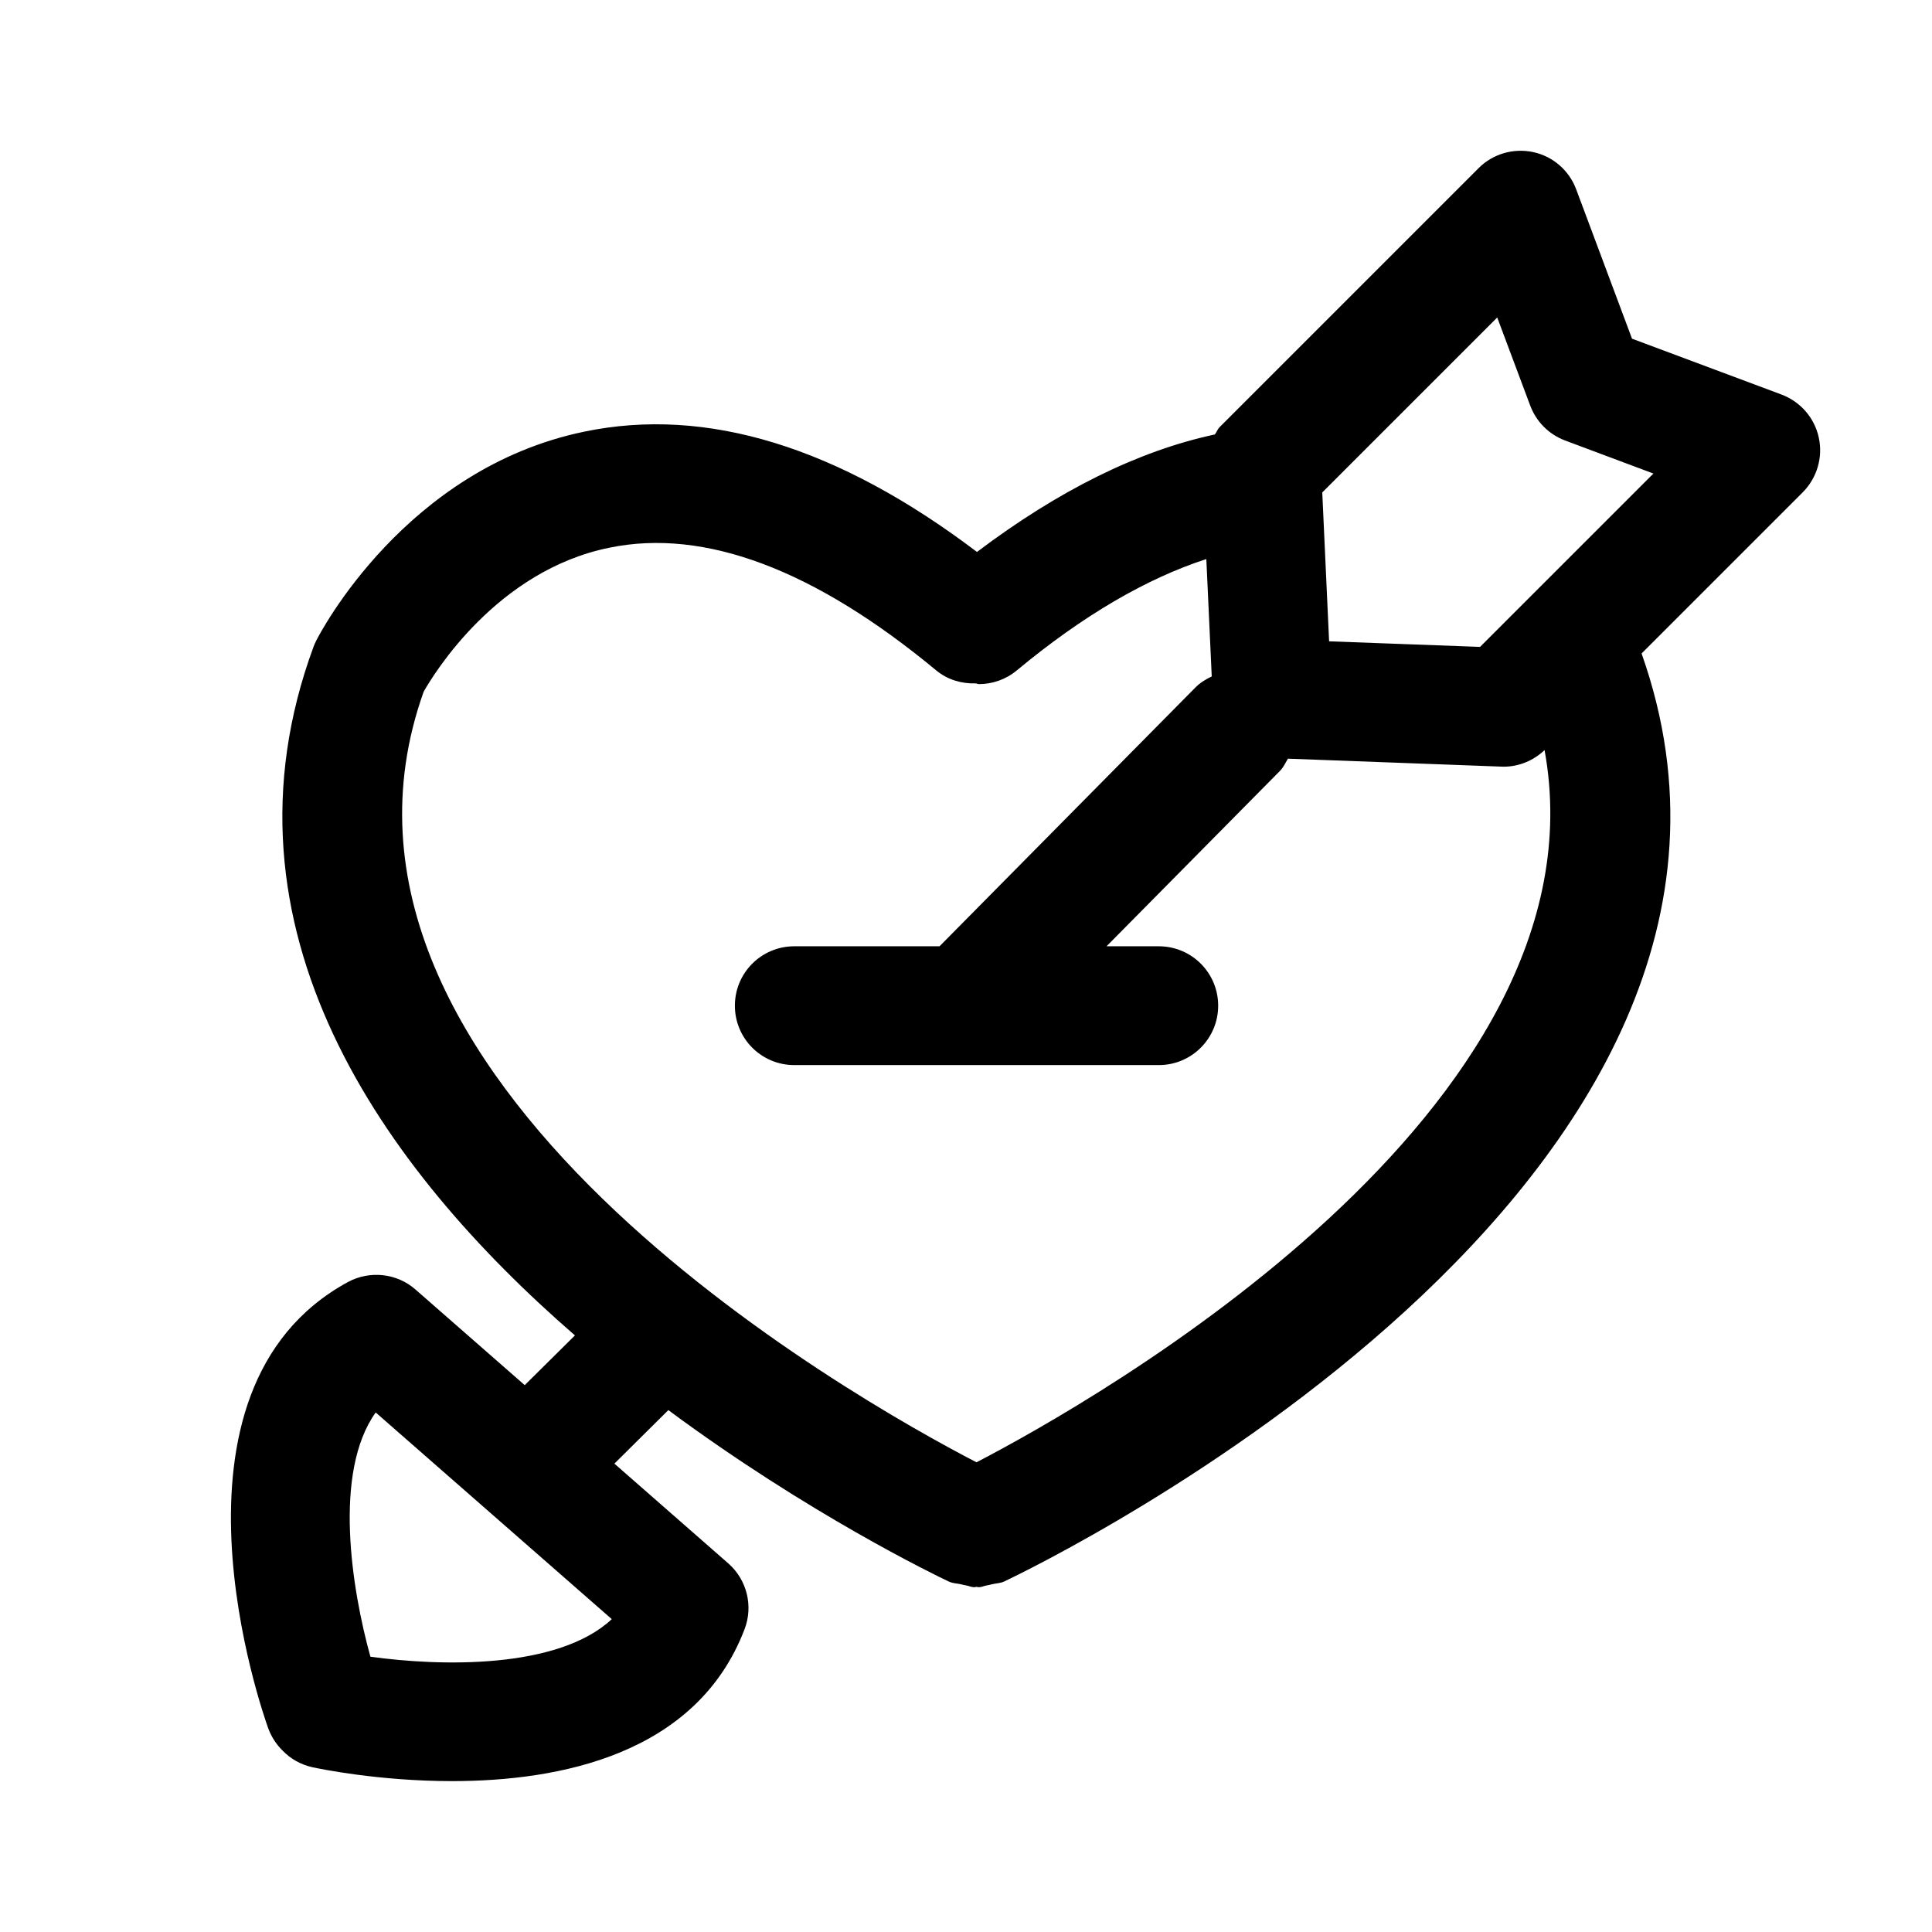 <?xml version="1.0" encoding="UTF-8"?>
<!-- Uploaded to: ICON Repo, www.svgrepo.com, Generator: ICON Repo Mixer Tools -->
<svg fill="#000000" width="800px" height="800px" version="1.1" viewBox="144 144 512 512" xmlns="http://www.w3.org/2000/svg">
 <path d="m626 259.97c-1.133-5.242-4.863-9.523-9.887-11.414l-39.613-14.801-14.801-39.598c-1.871-5.008-6.152-8.723-11.395-9.855-5.258-1.102-10.691 0.473-14.469 4.266l-68.598 68.598c-0.566 0.566-0.82 1.34-1.289 1.969-20.324 4.359-41.453 14.848-63.039 31.141-36.637-27.758-71.59-38.652-104.07-31.883-47.426 9.812-70.051 53.438-70.996 55.312-0.285 0.535-0.52 1.086-0.738 1.652-27.582 74.754 18.406 138.42 69.258 182.54l-13.305 13.18-28.938-25.332c-4.93-4.344-12.121-5.117-17.902-2-52.852 28.75-22.449 114.63-21.129 118.29 0.867 2.348 2.219 4.359 3.891 5.984 2.078 2.125 4.769 3.652 7.856 4.328 1.559 0.332 17.352 3.668 36.953 3.668 28.402 0 64.801-6.992 77.523-40.242 2.363-6.156 0.629-13.129-4.312-17.461l-30.18-26.434 14.297-14.184c37.062 27.473 70.801 43.77 74.297 45.422 1.055 0.504 2.172 0.488 3.273 0.738 0.426 0.141 0.898 0.203 1.34 0.301 0.707 0.109 1.402 0.473 2.109 0.473 0.219 0 0.41-0.078 0.629-0.094 0.219 0.016 0.41 0.094 0.629 0.094 0.707 0 1.402-0.363 2.109-0.473 0.441-0.094 0.914-0.156 1.355-0.301 1.086-0.27 2.203-0.25 3.258-0.738 8.988-4.266 218.68-105.33 168.92-245.94l42.715-42.715c3.773-3.797 5.394-9.258 4.246-14.484zm-383.84 323.07c-4.945-17.855-9.949-48.84 1.402-64.723l62.566 54.773c-14.297 13.352-45.594 12.516-63.969 9.949zm160.62-51.516c-32.496-16.848-183.18-101.55-146.5-204.23 2.691-4.738 19.363-32.102 49.215-38.148 25.254-5.211 54.41 5.824 86.609 32.512 3.055 2.535 6.816 3.559 10.484 3.449 0.285 0.016 0.535 0.188 0.82 0.188 3.543 0 7.102-1.18 10.043-3.621 17.633-14.641 34.449-24.387 50.238-29.52l1.434 31.109c-1.559 0.754-3.07 1.637-4.344 2.945l-67.793 68.566h-38.492c-8.707 0-15.742 7.039-15.742 15.742 0 8.707 7.039 15.742 15.742 15.742h96.59c8.707 0 15.742-7.039 15.742-15.742 0-8.707-7.039-15.742-15.742-15.742h-13.84l45.91-46.43c0.977-0.977 1.496-2.156 2.156-3.289l56.617 2.109c0.203 0.016 0.379 0.016 0.582 0.016 4.031 0 7.887-1.621 10.816-4.394 17.41 95.457-119.73 172.73-150.55 188.74zm133.45-216.09-40.004-1.48-1.812-39.453 46.367-46.367 8.754 23.379c1.605 4.266 4.961 7.621 9.242 9.227l23.395 8.754z"/>
</svg>